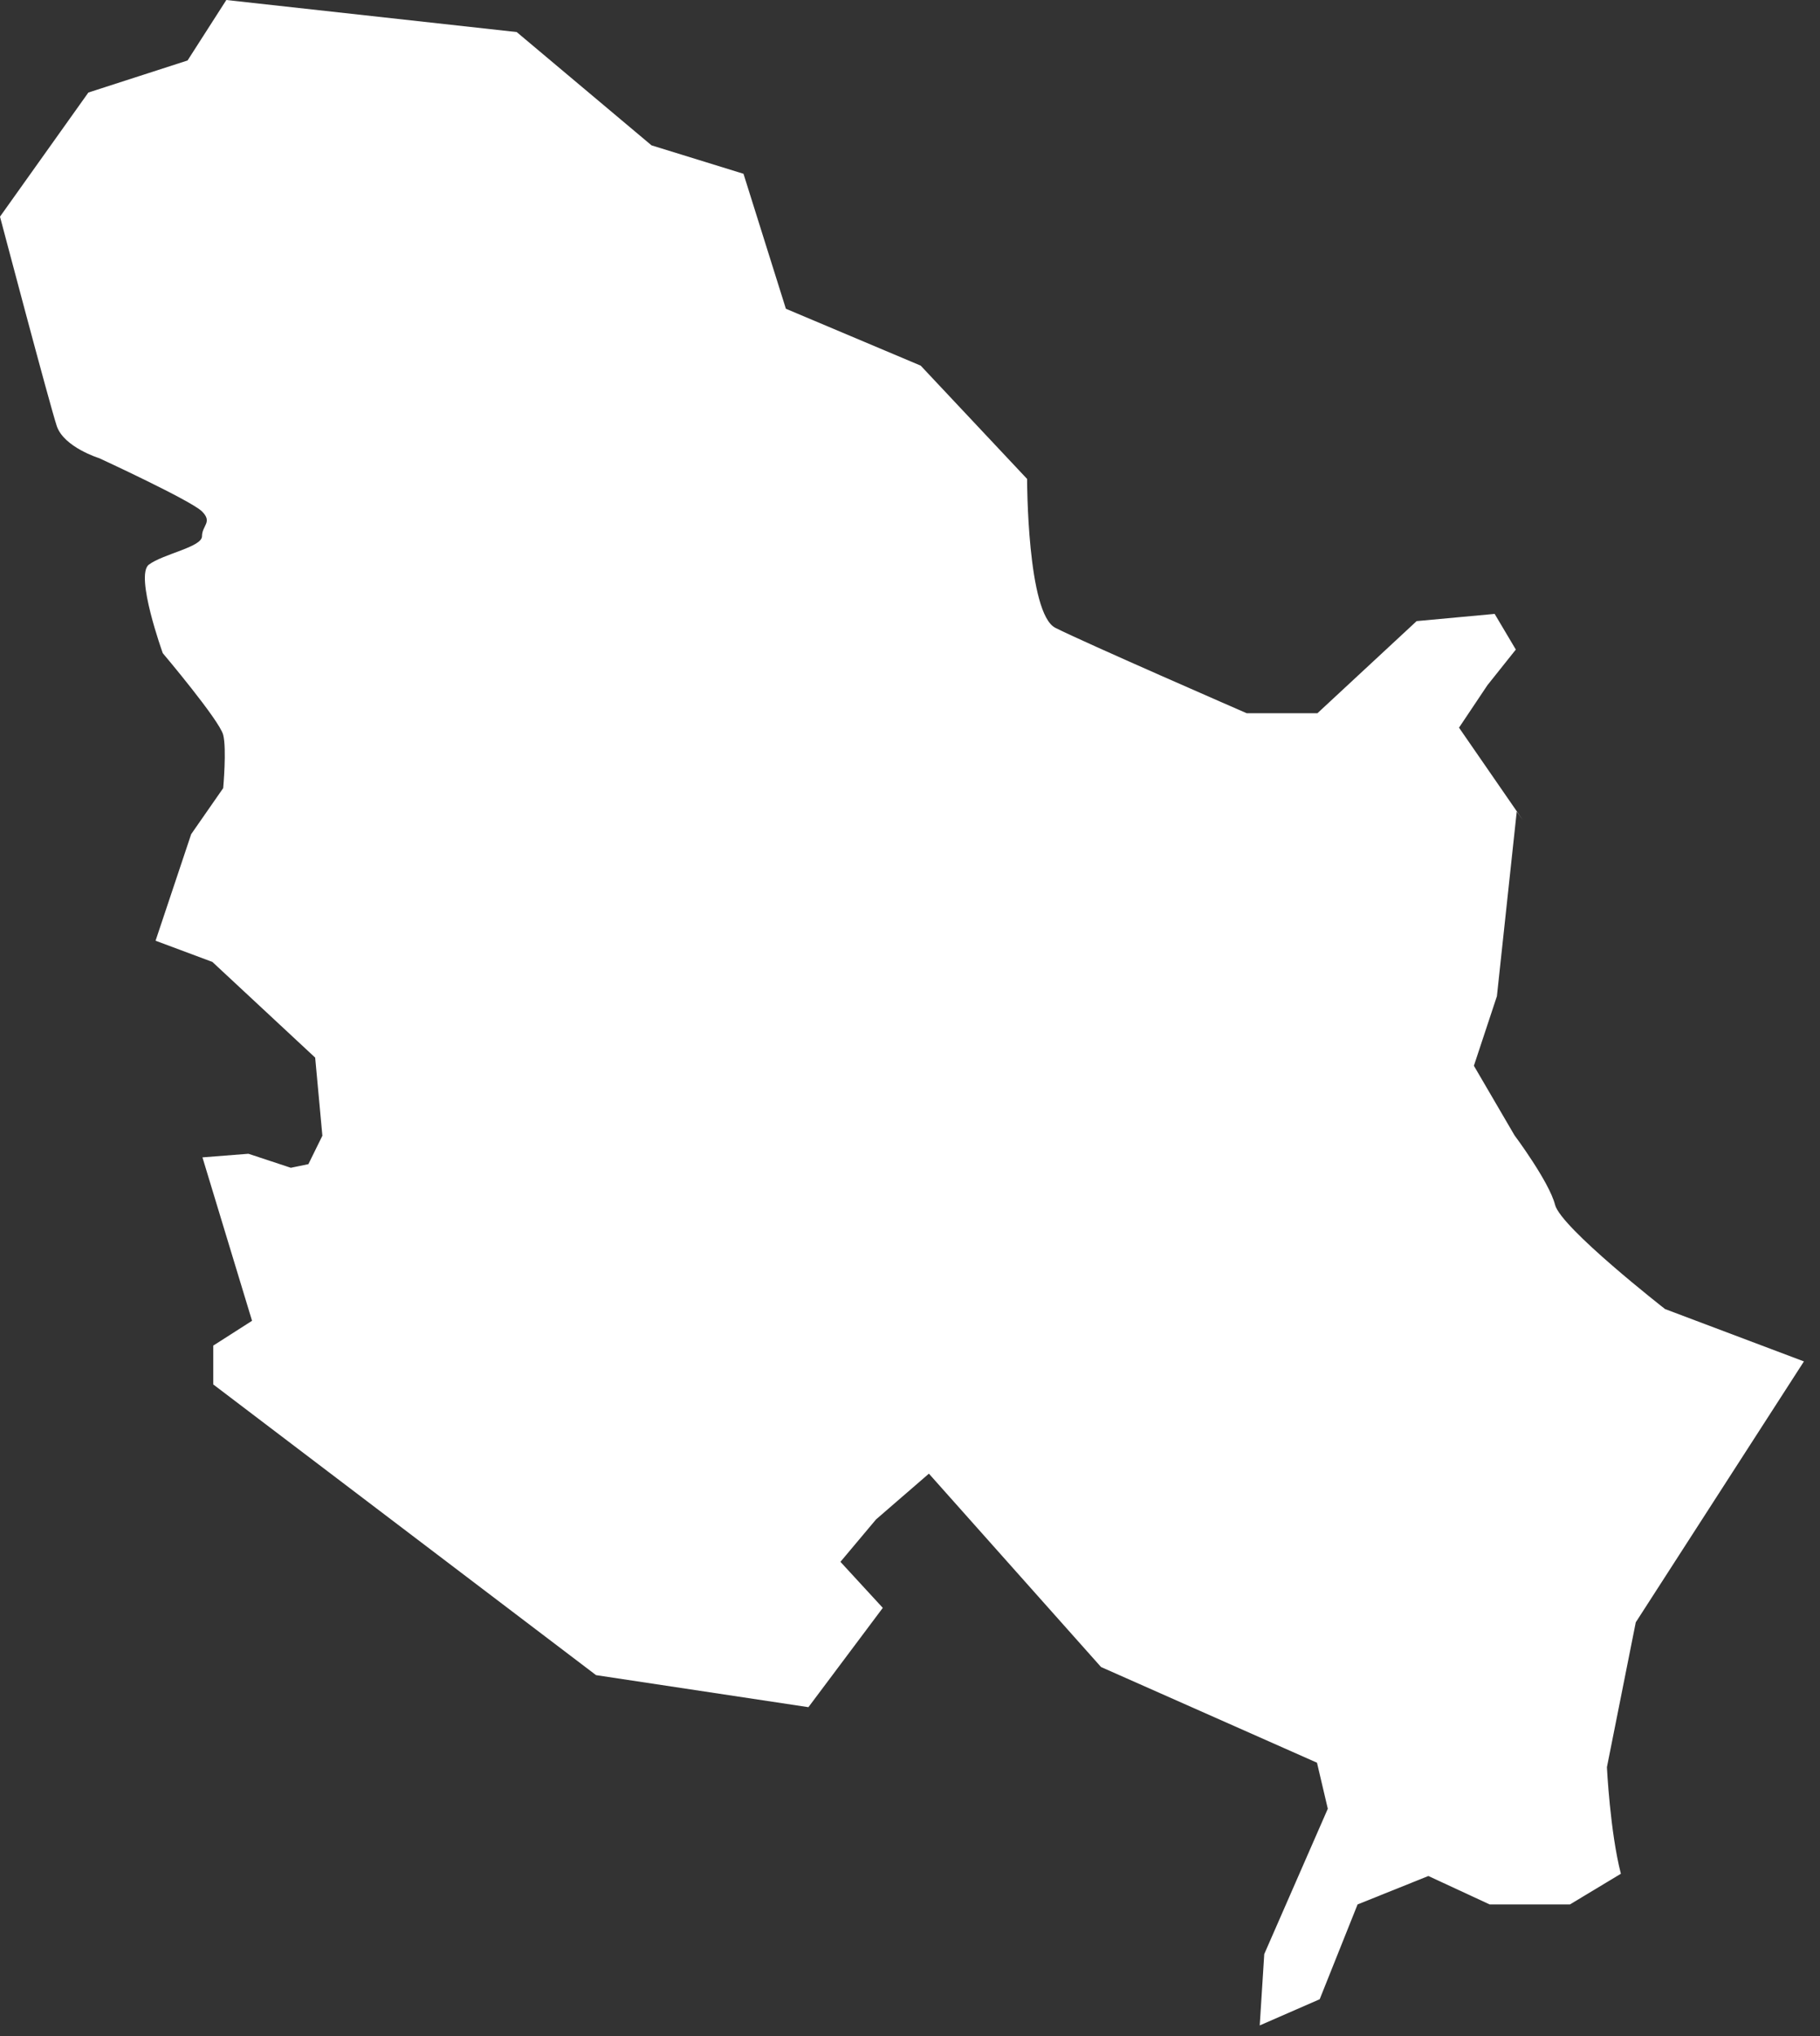 <?xml version="1.0" encoding="utf-8"?>
<svg xmlns="http://www.w3.org/2000/svg" fill="none" height="100%" overflow="visible" preserveAspectRatio="none" style="display: block;" viewBox="0 0 76 85" width="100%">
<rect x="0" y="0" width="76" height="85" fill="#333333" stroke="none"/>
<path d="M38.728 61.453L45.977 69.594L54.995 73.589L55.447 75.511L52.793 81.579L52.604 84.557L55.108 83.464L56.69 79.506L59.646 78.319L62.206 79.506H65.558L67.685 78.225C67.233 76.472 67.102 73.777 67.102 73.777L68.307 67.728L75.329 56.836L69.53 54.65C69.53 54.65 65.181 51.258 64.936 50.297C64.692 49.336 63.242 47.395 63.242 47.395L61.547 44.493L62.508 41.59L63.336 33.883L63.581 34.222L60.926 30.378L62.112 28.606L63.298 27.118L62.414 25.629L59.156 25.93L55.014 29.775H52.058C52.058 29.775 45.262 26.816 44.075 26.213C42.889 25.629 42.889 19.994 42.889 19.994L38.446 15.264L32.817 12.89L31.047 7.255L27.206 6.068L21.576 1.338L9.451 0L7.832 2.525L3.69 3.863L0 9.045C0 9.045 2.071 16.885 2.372 17.79C2.674 18.675 4.142 19.128 4.142 19.128C4.142 19.128 7.983 20.899 8.435 21.351C8.887 21.803 8.435 21.935 8.435 22.388C8.435 22.84 6.816 23.122 6.213 23.575C5.629 24.027 6.797 27.268 6.797 27.268C6.797 27.268 9.169 30.076 9.32 30.679C9.47 31.264 9.32 32.903 9.32 32.903L7.983 34.825L6.496 39.273L8.868 40.158L13.161 44.153L13.462 47.414L12.878 48.601L12.144 48.752L10.374 48.167L8.454 48.318L9.489 51.729L10.525 55.14L8.905 56.176V57.797L24.89 69.933L33.758 71.271L36.864 67.125L35.095 65.203L36.582 63.432L38.804 61.509L38.728 61.453Z" fill="white" id="Vector"/>
</svg>
